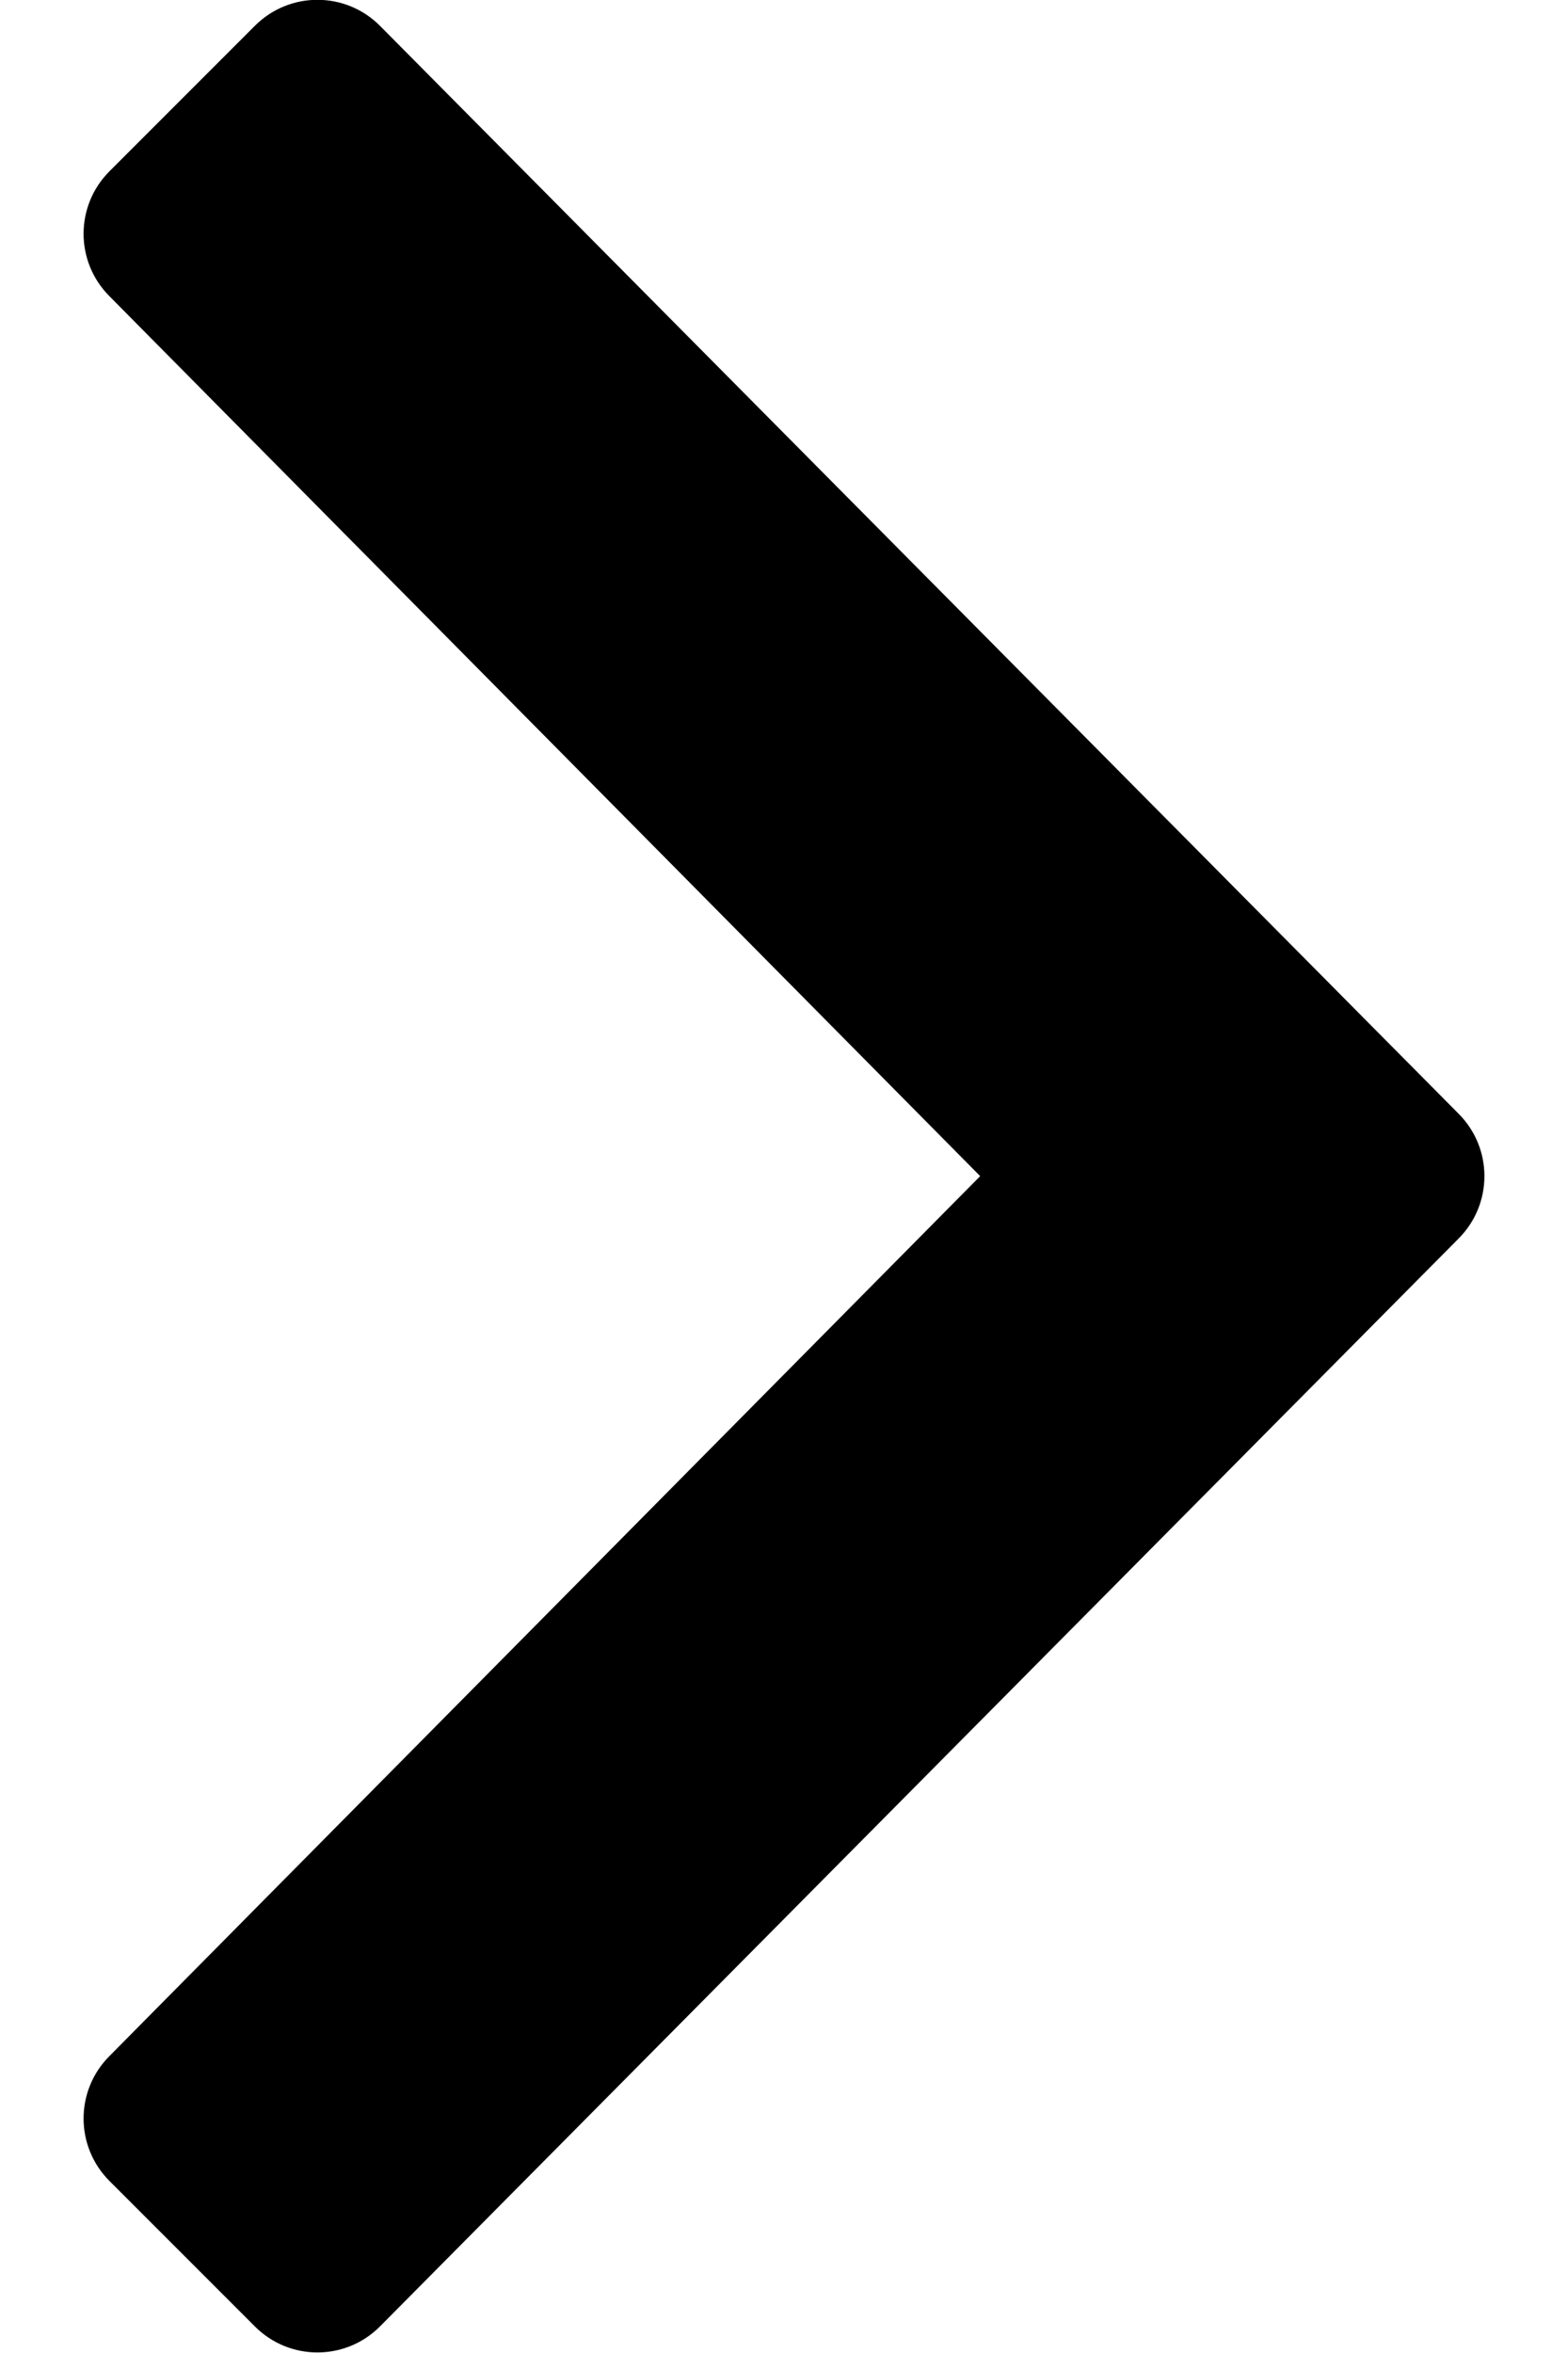 <svg xmlns='http://www.w3.org/2000/svg' xmlns:xlink='http://www.w3.org/1999/xlink' width='10' height='15' viewBox='0 0 192 320.1'><path style='fill:%23444444' d='M187.8,168.5L41,316.5c-4.7,4.7-12.3,4.7-17,0L4.2,296.7c-4.7-4.7-4.7-12.3,0-17L122.7,160L4.2,40.3c-4.7-4.7-4.7-12.3,0-17L24,3.5c4.7-4.7,12.3-4.7,17,0l146.8,148C192.5,156.2,192.5,163.8,187.8,168.5z'/></svg>